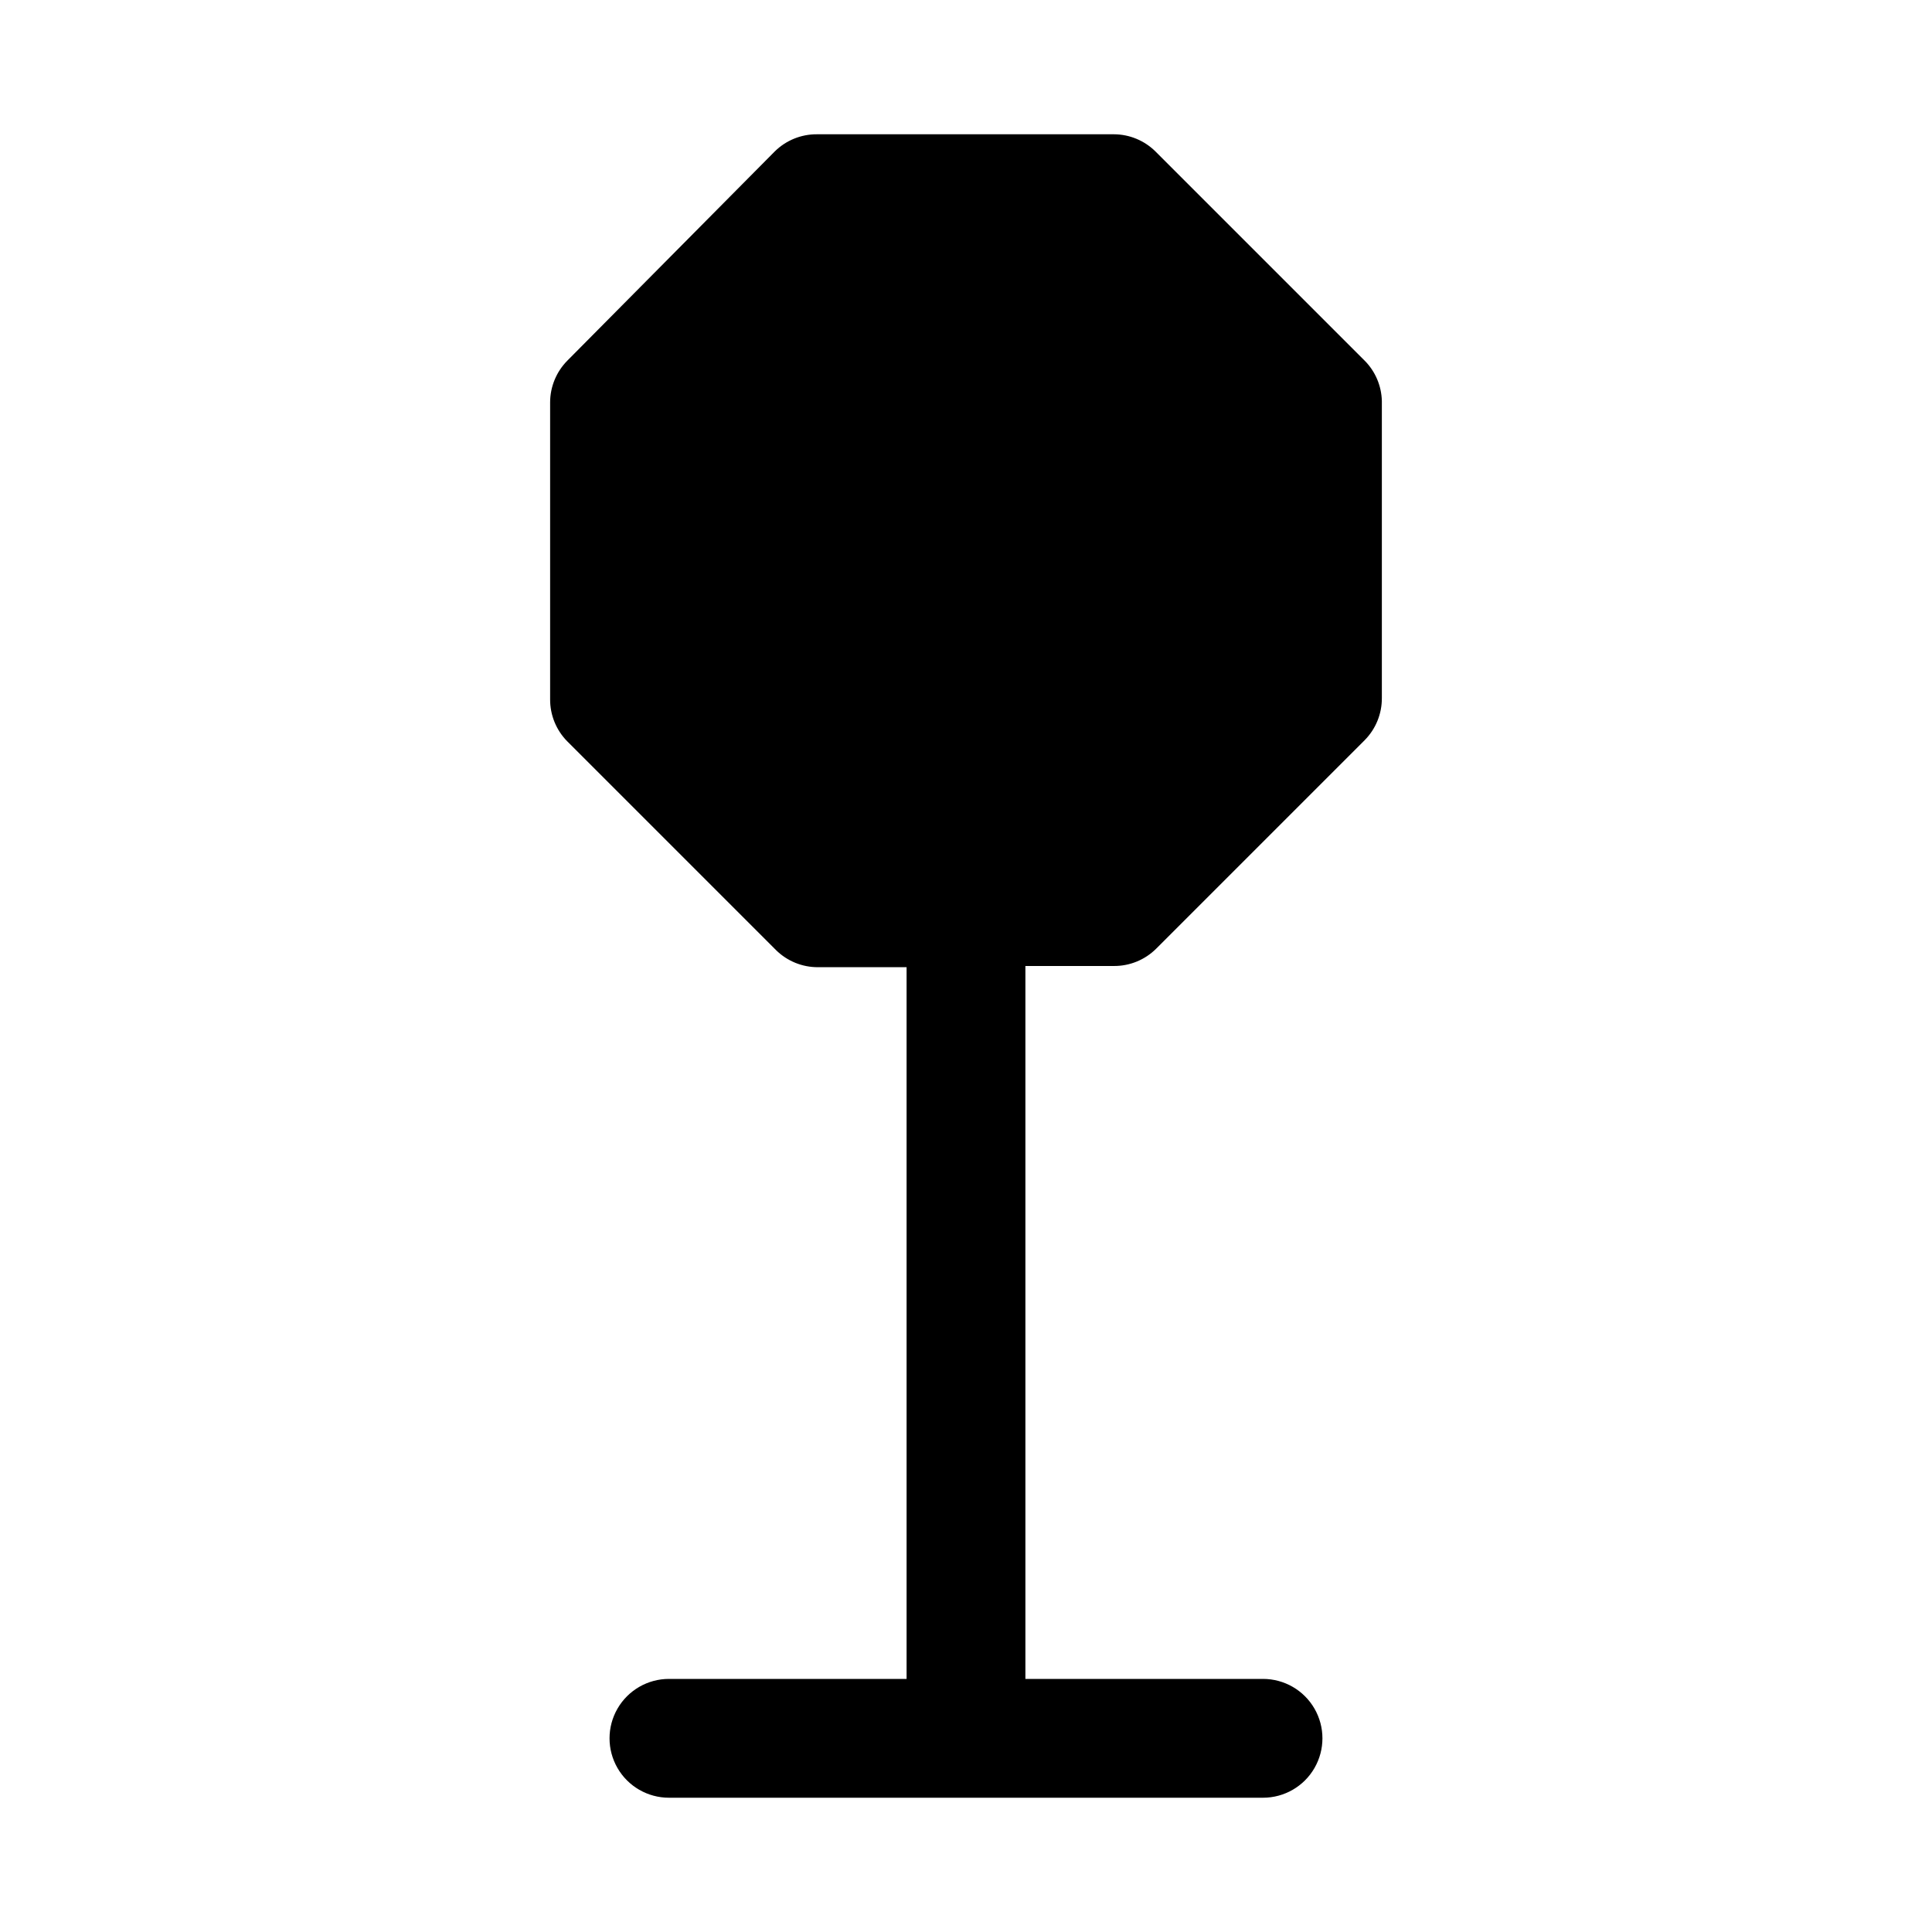 <?xml version="1.0" encoding="UTF-8"?>
<!-- Uploaded to: ICON Repo, www.svgrepo.com, Generator: ICON Repo Mixer Tools -->
<svg fill="#000000" width="800px" height="800px" version="1.1" viewBox="144 144 512 512" xmlns="http://www.w3.org/2000/svg">
 <path d="m505.64 239.57-55.418-55.418c-2.934-2.91-6.891-4.551-11.02-4.566h-78.723c-4.184-0.023-8.207 1.617-11.18 4.566l-54.945 55.418c-2.906 2.934-4.547 6.891-4.566 11.02v78.723c-0.023 4.184 1.621 8.207 4.566 11.176l55.262 55.262c2.973 2.949 6.992 4.59 11.18 4.566h23.457v188.61h-62.977c-5.625 0-10.82 3.004-13.633 7.875-2.812 4.871-2.812 10.871 0 15.742 2.812 4.871 8.008 7.871 13.633 7.871h157.44c5.625 0 10.824-3 13.633-7.871 2.812-4.871 2.812-10.871 0-15.742-2.809-4.871-8.008-7.875-13.633-7.875h-62.977v-188.93h23.461c4.184 0.023 8.207-1.621 11.176-4.566l55.262-55.262c2.949-2.973 4.59-6.996 4.566-11.18v-78.719c-0.098-4.023-1.73-7.852-4.566-10.707z"/>
</svg>